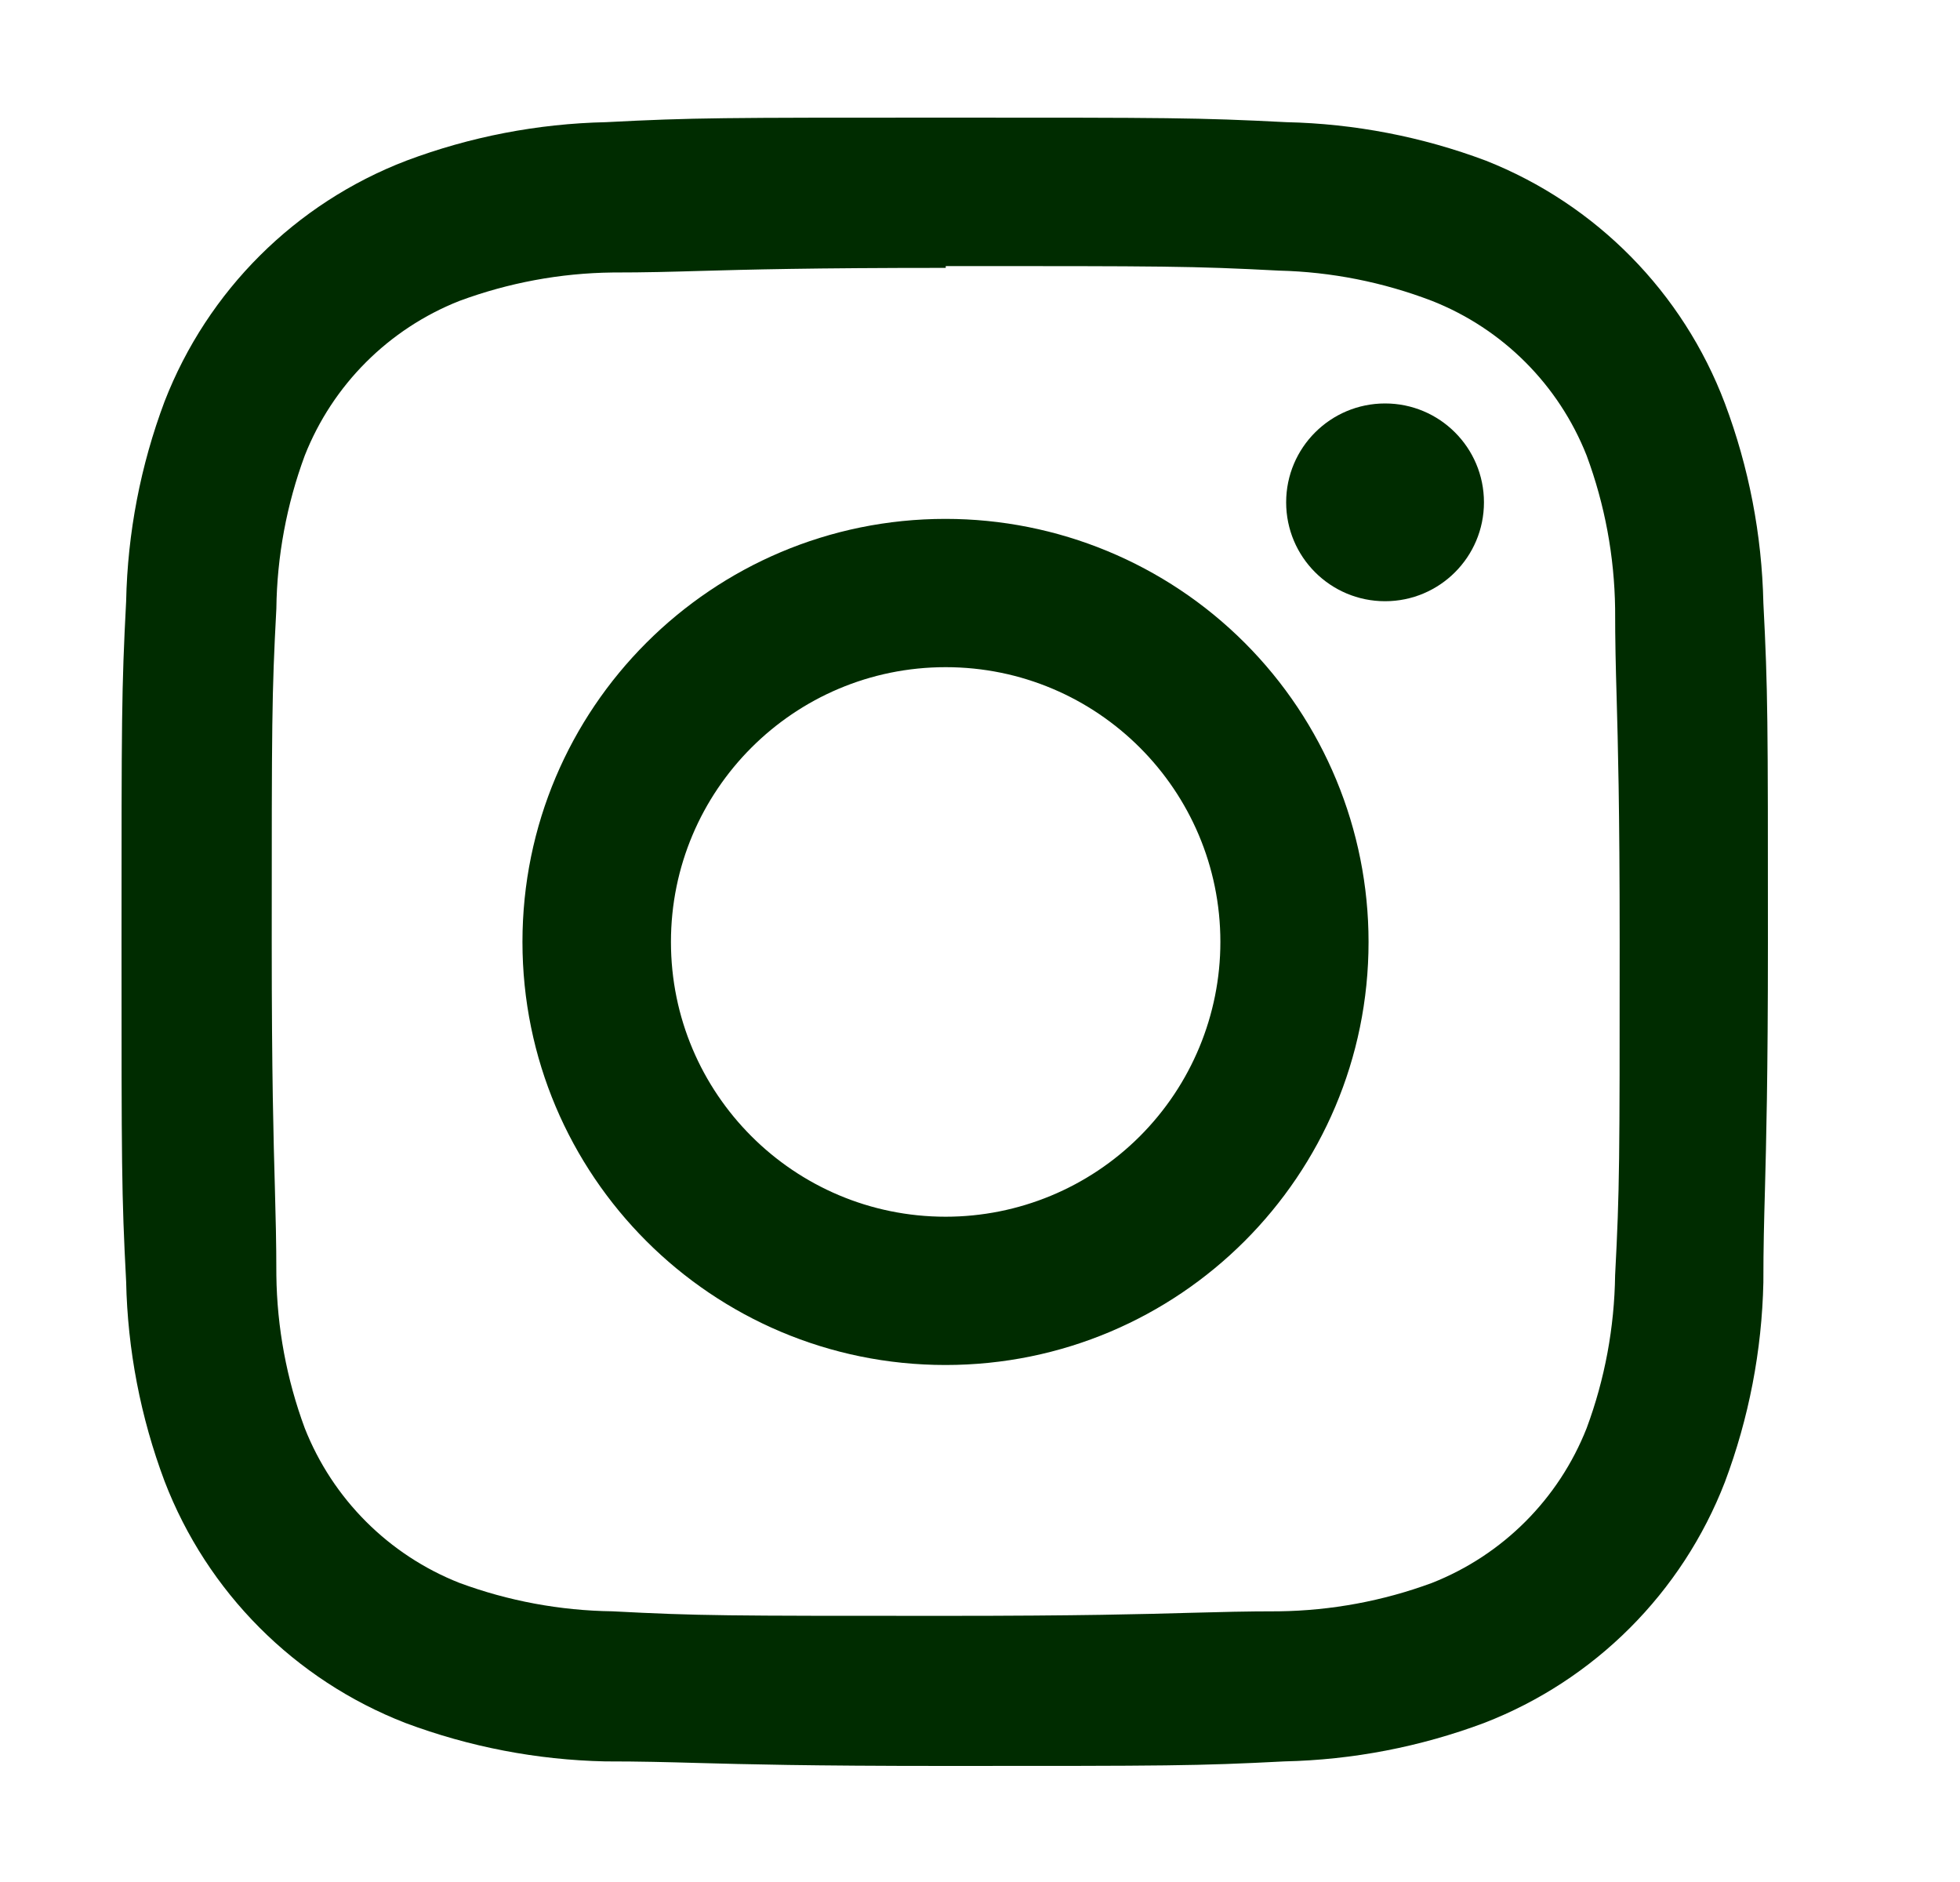<svg width="25" height="24" viewBox="0 0 25 24" fill="none" xmlns="http://www.w3.org/2000/svg">
<path fill-rule="evenodd" clip-rule="evenodd" d="M6.664 12.012C6.664 9.032 9.08 6.617 12.06 6.617C13.491 6.617 14.864 7.185 15.876 8.197C16.888 9.209 17.456 10.581 17.456 12.012C17.456 14.992 15.04 17.407 12.06 17.407C9.08 17.407 6.664 14.992 6.664 12.012ZM8.558 12.012C8.558 13.947 10.127 15.516 12.062 15.516C12.991 15.516 13.882 15.147 14.539 14.49C15.196 13.833 15.566 12.941 15.566 12.012C15.566 10.077 13.997 8.508 12.062 8.508C10.127 8.508 8.558 10.077 8.558 12.012Z" fill="#002C00"/>
<path d="M18.928 6.406C18.928 7.103 18.363 7.667 17.667 7.667C16.97 7.667 16.405 7.103 16.405 6.406C16.405 5.709 16.97 5.145 17.667 5.145C18.363 5.145 18.928 5.709 18.928 6.406Z" fill="#002C00"/>
<path fill-rule="evenodd" clip-rule="evenodd" d="M7.729 1.558C8.85 1.5 9.212 1.5 12.062 1.5C14.912 1.5 15.274 1.5 16.407 1.558C17.277 1.577 18.138 1.743 18.953 2.049C20.359 2.605 21.466 3.729 22.001 5.144C22.307 5.958 22.473 6.819 22.492 7.689C22.55 8.81 22.55 9.172 22.55 12.022C22.55 13.759 22.528 14.554 22.512 15.175C22.501 15.573 22.492 15.899 22.492 16.354C22.473 17.225 22.307 18.085 22.001 18.9C21.455 20.311 20.34 21.426 18.93 21.972C18.114 22.277 17.254 22.443 16.383 22.462C15.262 22.52 14.9 22.52 12.05 22.52C10.313 22.52 9.517 22.499 8.896 22.482C8.499 22.471 8.173 22.462 7.717 22.462C6.847 22.443 5.986 22.277 5.171 21.972C3.758 21.423 2.642 20.303 2.099 18.889C1.793 18.074 1.627 17.213 1.609 16.343C1.55 15.222 1.55 14.86 1.55 12.01C1.55 9.161 1.55 8.799 1.609 7.666C1.627 6.796 1.793 5.935 2.099 5.12C2.648 3.707 3.767 2.592 5.183 2.049C5.998 1.743 6.858 1.577 7.729 1.558ZM16.314 3.451C15.204 3.393 14.866 3.393 12.063 3.393V3.416C10.334 3.416 9.543 3.438 8.934 3.455C8.551 3.466 8.239 3.475 7.811 3.475C7.145 3.483 6.486 3.606 5.861 3.837C4.958 4.193 4.243 4.908 3.887 5.81C3.656 6.435 3.533 7.095 3.525 7.761C3.466 8.87 3.466 9.197 3.466 12.011C3.466 13.74 3.489 14.53 3.506 15.14C3.516 15.523 3.525 15.834 3.525 16.262C3.533 16.928 3.656 17.588 3.887 18.212C4.243 19.115 4.958 19.83 5.861 20.186C6.486 20.417 7.145 20.539 7.811 20.548C8.921 20.606 9.248 20.606 12.063 20.606C13.792 20.606 14.582 20.584 15.192 20.567C15.575 20.557 15.886 20.548 16.314 20.548C16.98 20.539 17.64 20.417 18.265 20.186C19.168 19.83 19.882 19.115 20.238 18.212C20.47 17.588 20.592 16.928 20.601 16.262C20.659 15.153 20.659 14.826 20.659 12.011C20.659 10.283 20.637 9.492 20.62 8.883C20.609 8.5 20.601 8.188 20.601 7.761C20.592 7.095 20.47 6.435 20.238 5.81C19.882 4.908 19.168 4.193 18.265 3.837C17.641 3.598 16.981 3.467 16.314 3.451Z" fill="#002C00"/>
</svg>
